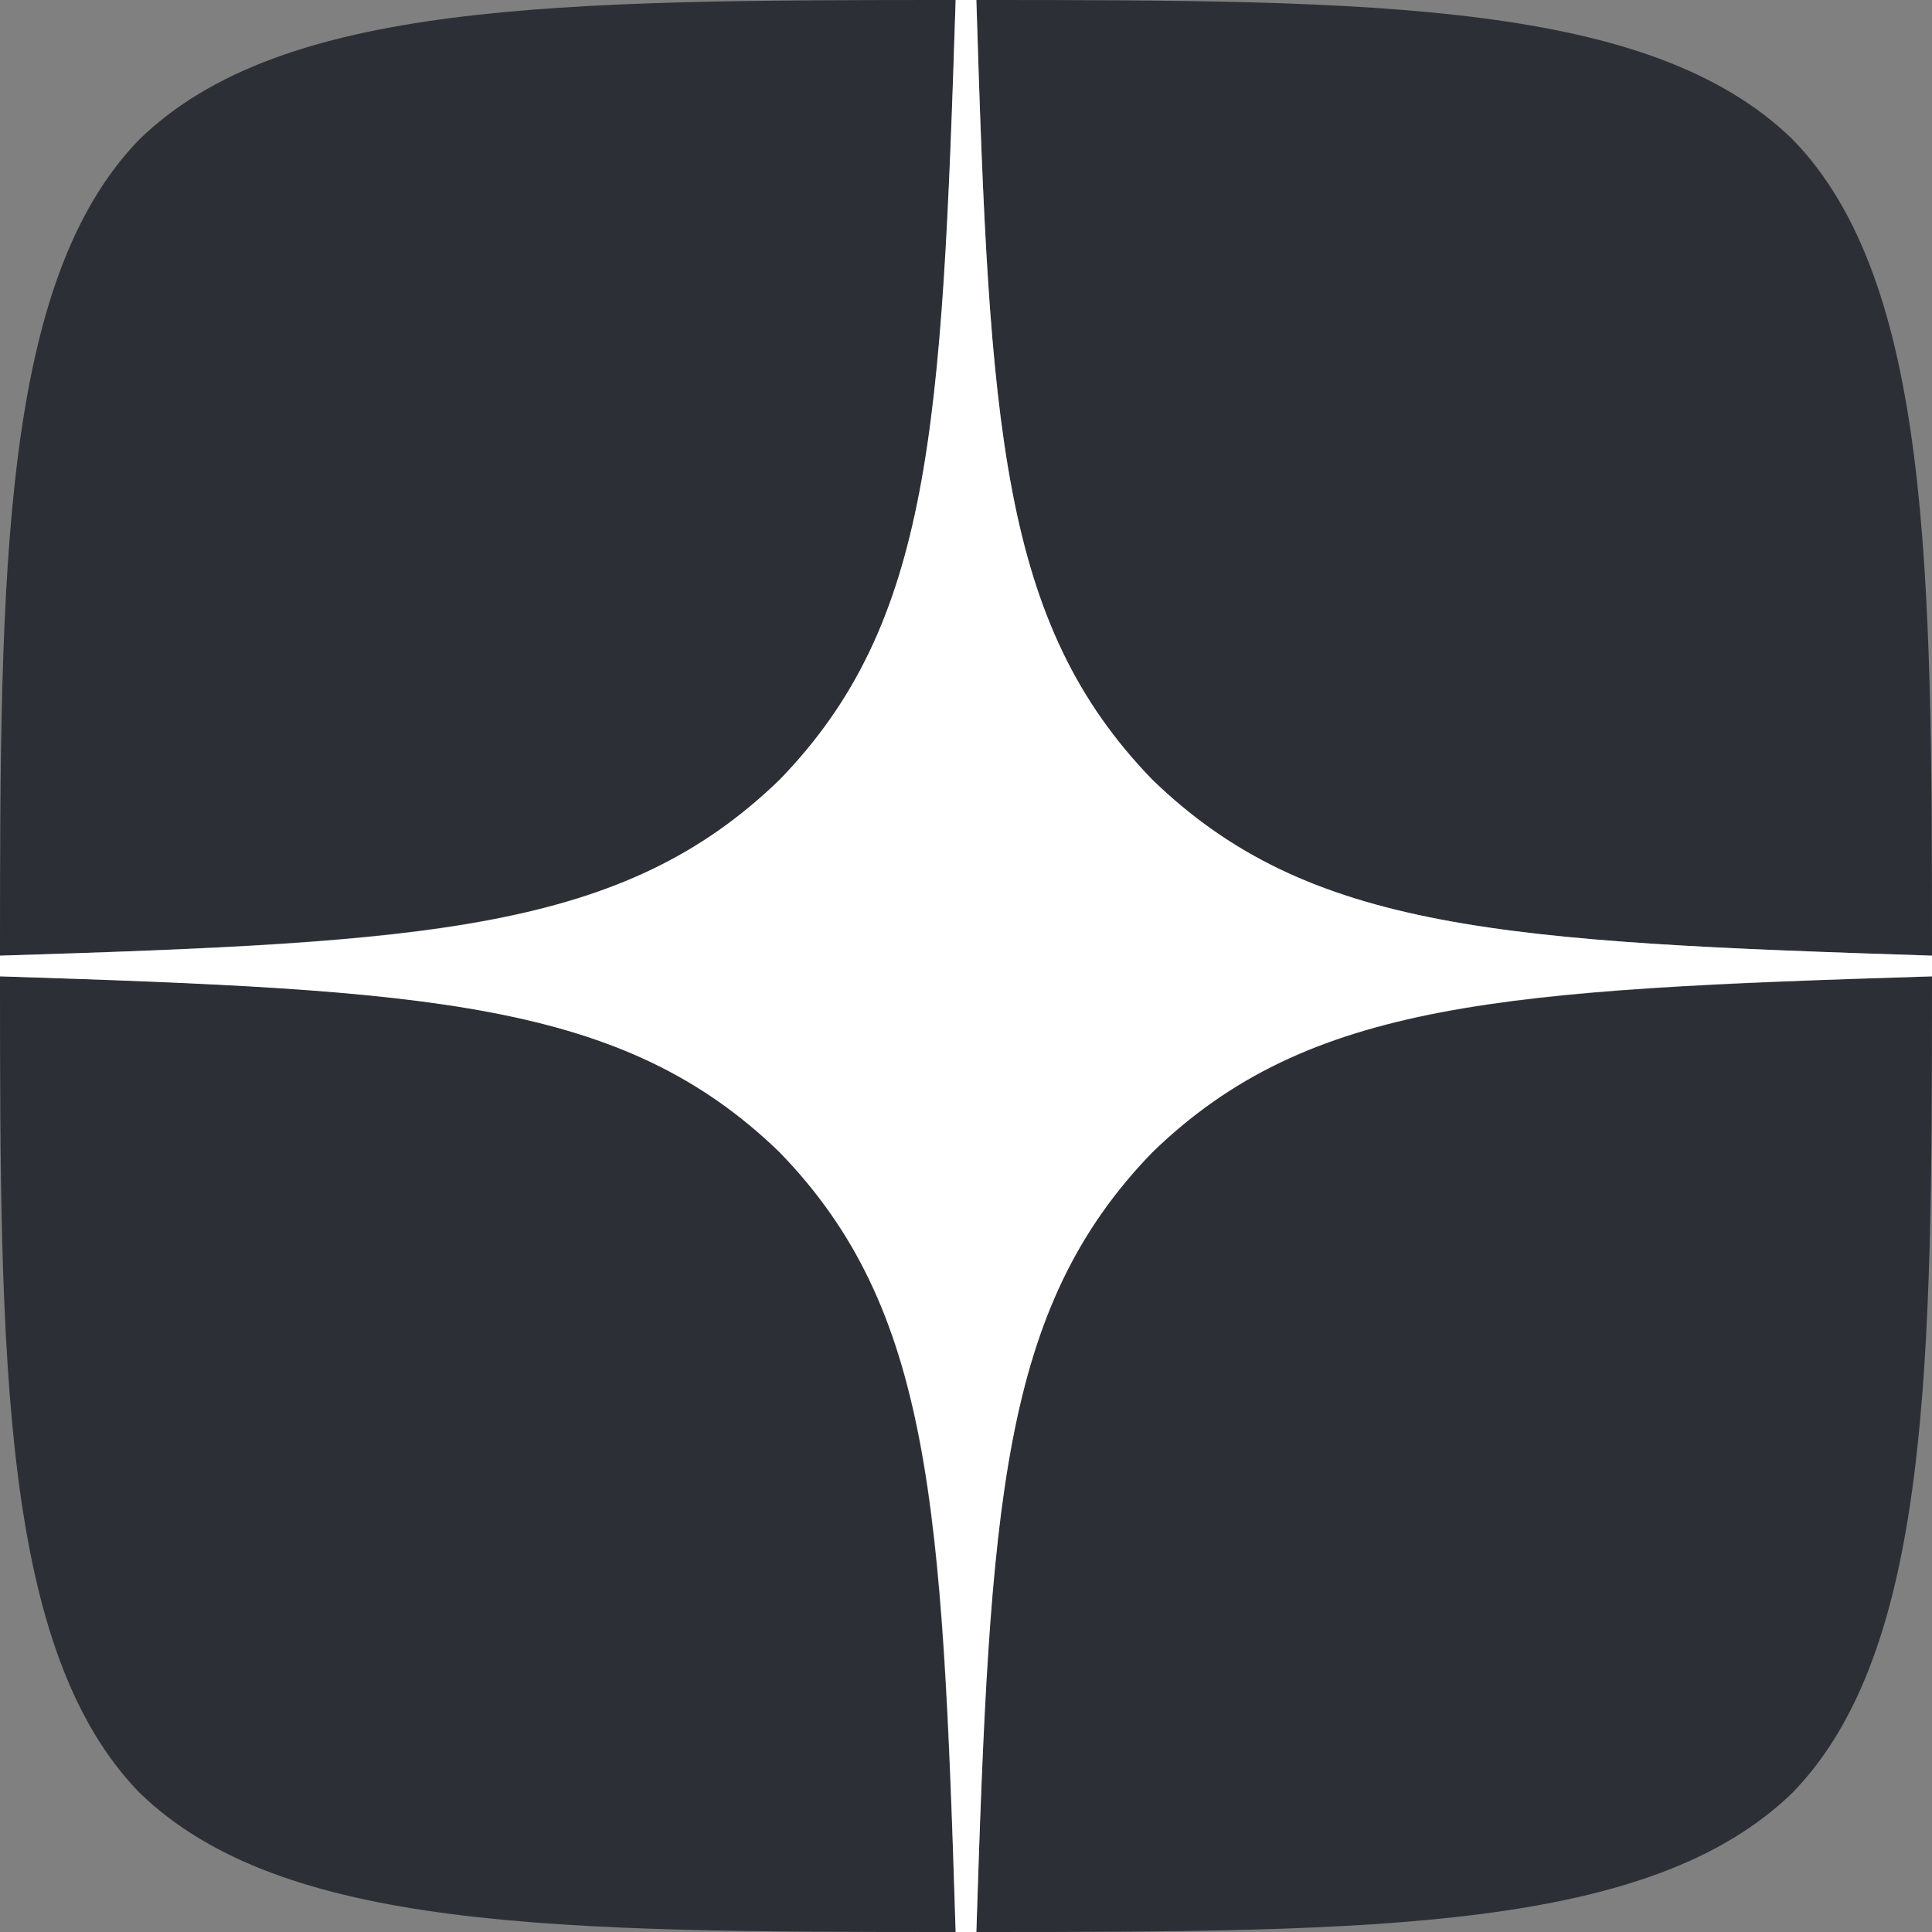<svg width="62" height="62" viewBox="0 0 62 62" fill="none" xmlns="http://www.w3.org/2000/svg">
<rect x="0" y="0" width="62" height="62" fill="#808080" stroke="none"/>
<g clip-path="url(#clip0_2_8)">
<path d="M36.979 36.979C32.107 42.005 31.753 48.271 31.332 62C44.131 62 52.966 61.956 57.527 57.527C61.956 52.966 62 43.71 62 31.332C48.271 31.775 42.005 32.107 36.979 36.979V36.979ZM0 31.332C0 43.71 0.044 52.966 4.473 57.527C9.034 61.956 17.869 62 30.668 62C30.225 48.271 29.893 42.005 25.021 36.979C19.995 32.107 13.729 31.753 0 31.332V31.332ZM30.668 0C17.891 0 9.034 0.044 4.473 4.473C0.044 9.034 0 18.29 0 30.668C13.729 30.225 19.995 29.893 25.021 25.021C29.893 19.995 30.247 13.729 30.668 0V0ZM36.979 25.021C32.107 19.995 31.753 13.729 31.332 0C44.131 0 52.966 0.044 57.527 4.473C61.956 9.034 62 18.29 62 30.668C48.271 30.225 42.005 29.893 36.979 25.021" fill="#2C3036"/>
<path d="M62 31.332V30.668C48.271 30.225 42.005 29.893 36.979 25.021C32.107 19.995 31.753 13.729 31.332 0H30.668C30.225 13.729 29.893 19.995 25.021 25.021C19.995 29.893 13.729 30.247 0 30.668V31.332C13.729 31.775 19.995 32.107 25.021 36.979C29.893 42.005 30.247 48.271 30.668 62H31.332C31.775 48.271 32.107 42.005 36.979 36.979C42.005 32.107 48.271 31.753 62 31.332" fill="white"/>
</g>
<defs>
<clipPath id="clip0_2_8">
<rect width="62" height="62" fill="white"/>
</clipPath>
</defs>
</svg>
